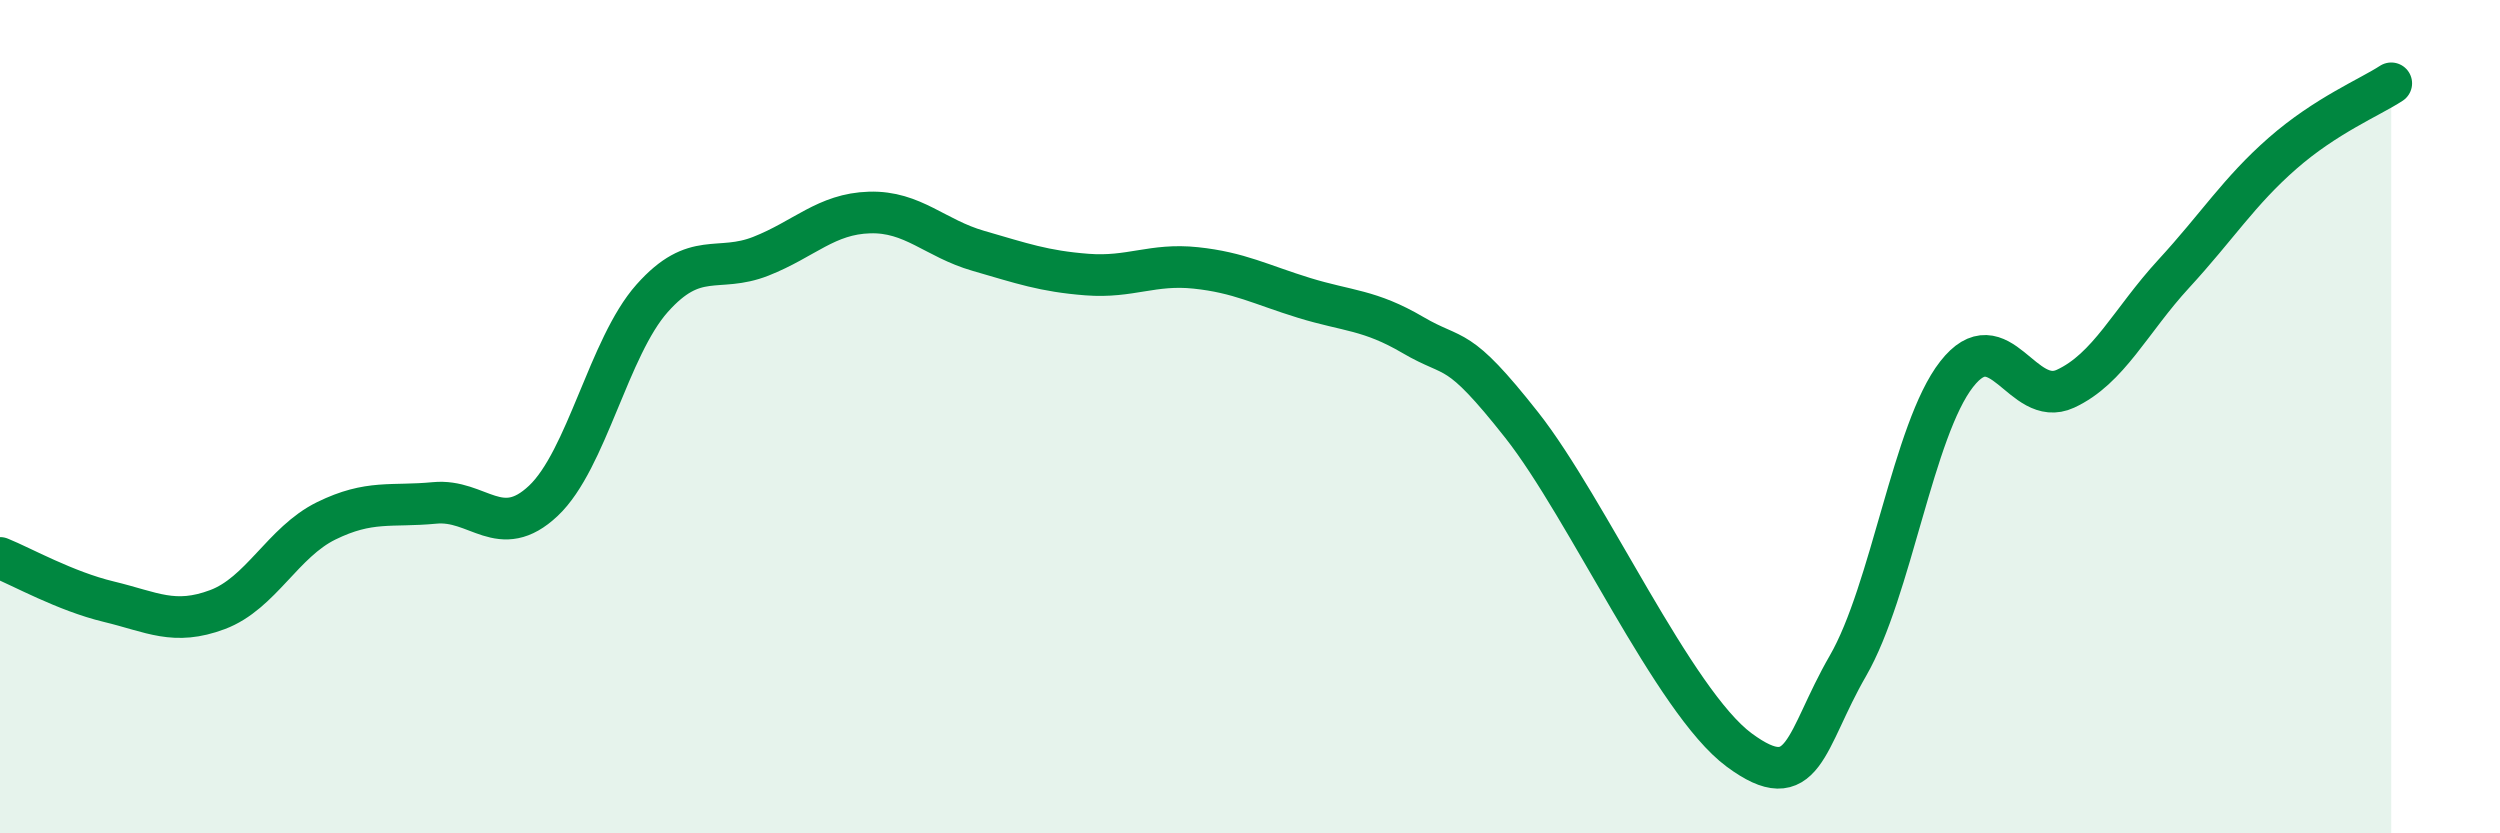 
    <svg width="60" height="20" viewBox="0 0 60 20" xmlns="http://www.w3.org/2000/svg">
      <path
        d="M 0,13.39 C 0.52,13.6 1.57,14.19 2.61,14.44 C 3.65,14.69 4.18,15.02 5.22,14.63 C 6.26,14.24 6.79,13.01 7.83,12.5 C 8.87,11.99 9.39,12.17 10.43,12.07 C 11.47,11.97 12,13 13.04,12.02 C 14.08,11.04 14.61,8.33 15.65,7.16 C 16.69,5.99 17.22,6.56 18.26,6.15 C 19.3,5.74 19.83,5.13 20.87,5.1 C 21.91,5.07 22.44,5.72 23.48,6.02 C 24.52,6.32 25.05,6.51 26.09,6.59 C 27.13,6.67 27.66,6.32 28.7,6.43 C 29.74,6.54 30.26,6.83 31.3,7.15 C 32.34,7.47 32.87,7.43 33.91,8.04 C 34.95,8.65 34.95,8.21 36.52,10.2 C 38.09,12.19 40.17,16.84 41.74,18 C 43.31,19.16 43.31,17.78 44.35,15.98 C 45.39,14.18 45.92,10.31 46.96,8.98 C 48,7.65 48.53,9.81 49.57,9.33 C 50.61,8.85 51.13,7.7 52.17,6.57 C 53.21,5.44 53.74,4.59 54.78,3.68 C 55.82,2.77 56.87,2.34 57.39,2L57.39 20L0 20Z"
        fill="#008740"
        opacity="0.1"
        stroke-linecap="round"
        stroke-linejoin="round"
      />
      <path
        d="M 0,13.39 C 0.52,13.6 1.57,14.19 2.61,14.44 C 3.65,14.69 4.18,15.02 5.22,14.63 C 6.26,14.24 6.79,13.01 7.83,12.5 C 8.87,11.99 9.39,12.17 10.43,12.07 C 11.47,11.97 12,13 13.04,12.02 C 14.08,11.04 14.61,8.33 15.65,7.16 C 16.69,5.99 17.22,6.56 18.26,6.15 C 19.3,5.74 19.83,5.13 20.87,5.1 C 21.91,5.07 22.44,5.72 23.48,6.02 C 24.52,6.32 25.05,6.51 26.09,6.59 C 27.13,6.67 27.66,6.32 28.7,6.43 C 29.74,6.54 30.26,6.83 31.3,7.15 C 32.34,7.47 32.87,7.43 33.91,8.04 C 34.95,8.65 34.95,8.21 36.52,10.2 C 38.09,12.19 40.17,16.84 41.74,18 C 43.31,19.16 43.31,17.78 44.35,15.98 C 45.39,14.18 45.92,10.31 46.96,8.98 C 48,7.65 48.53,9.81 49.57,9.33 C 50.61,8.85 51.13,7.7 52.17,6.57 C 53.21,5.44 53.74,4.59 54.78,3.68 C 55.82,2.77 56.87,2.34 57.39,2"
        stroke="#008740"
        stroke-width="1"
        fill="none"
        stroke-linecap="round"
        stroke-linejoin="round"
      />
    </svg>
  
